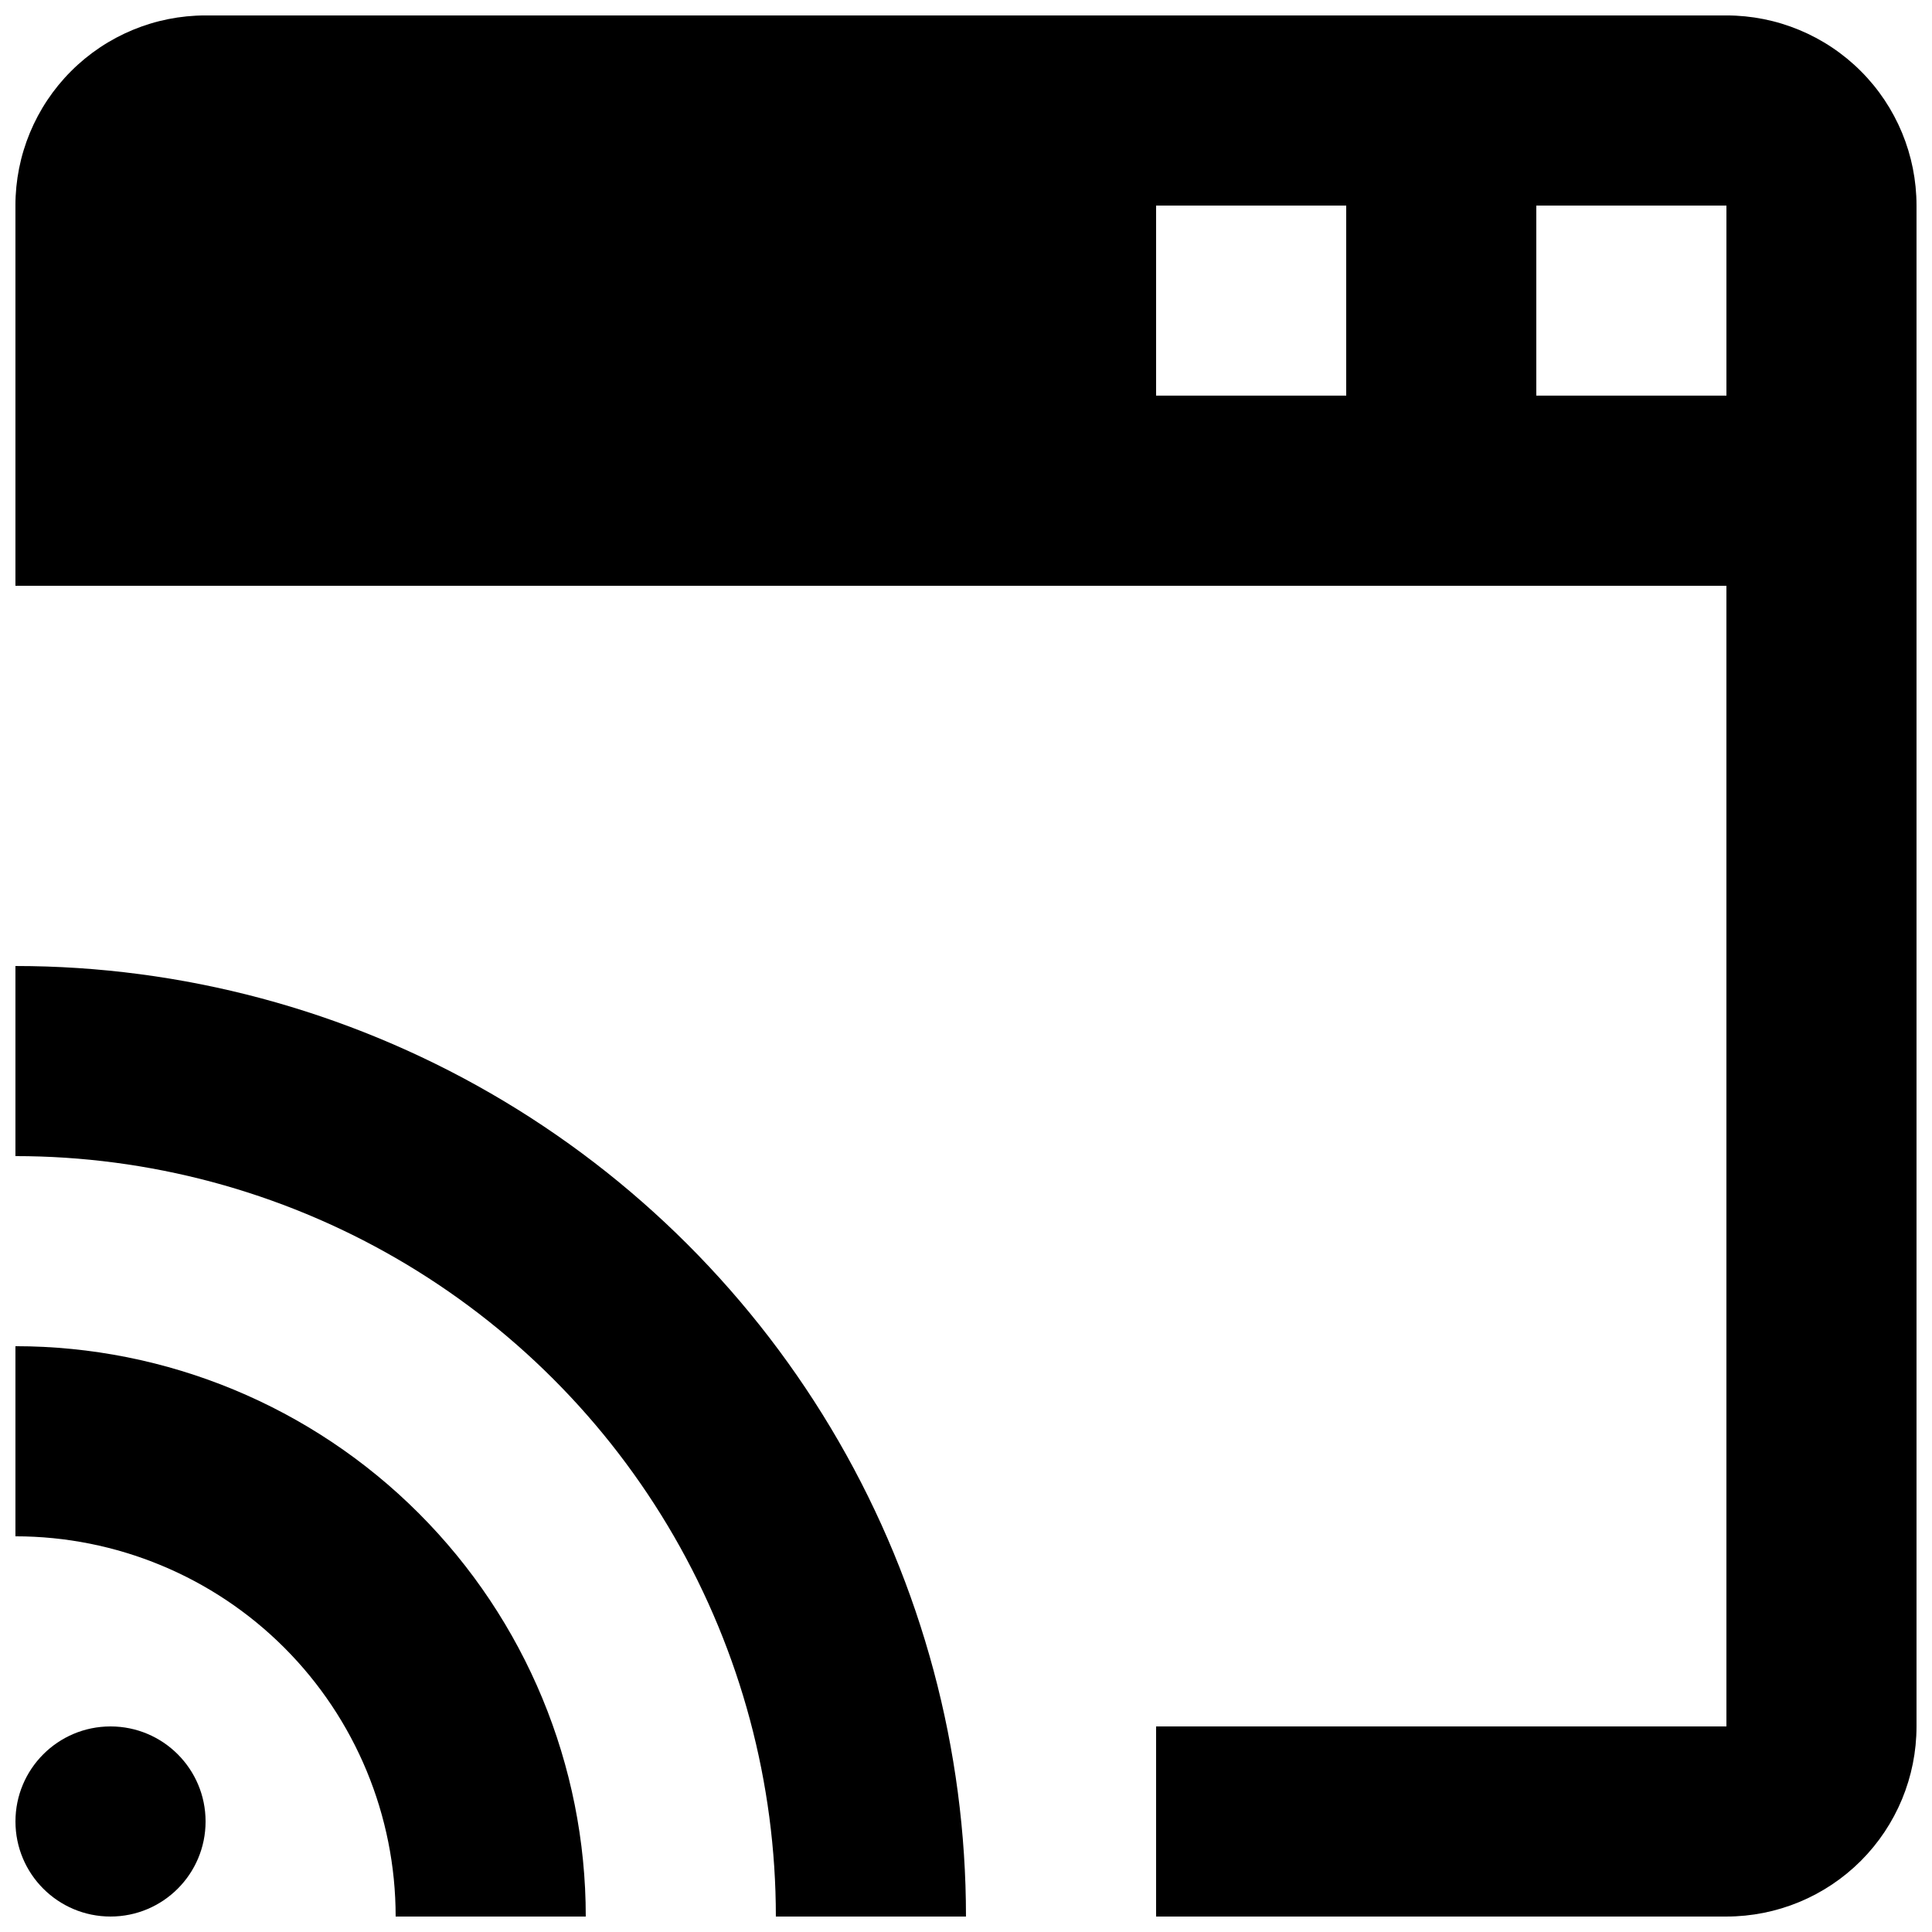 <?xml version="1.0" encoding="UTF-8"?>
<!-- Uploaded to: ICON Repo, www.iconrepo.com, Generator: ICON Repo Mixer Tools -->
<svg width="800px" height="800px" version="1.1" viewBox="144 144 512 512" xmlns="http://www.w3.org/2000/svg">
 <defs>
  <clipPath id="d">
   <path d="m148.09 500h151.91v151.9h-151.91z"/>
  </clipPath>
  <clipPath id="c">
   <path d="m148.09 400h251.91v251.9h-251.91z"/>
  </clipPath>
  <clipPath id="b">
   <path d="m148.09 148.09h503.81v503.81h-503.81z"/>
  </clipPath>
  <clipPath id="a">
   <path d="m148.09 601h50.906v50.902h-50.906z"/>
  </clipPath>
 </defs>
 <g>
  <g clip-path="url(#d)">
   <path d="m148.09 500.76v50.383-0.004c26.723 0 52.352 10.617 71.25 29.512 18.895 18.898 29.512 44.527 29.512 71.25h50.383c0-40.086-15.926-78.527-44.27-106.88-28.344-28.344-66.789-44.266-106.88-44.266z"/>
  </g>
  <g clip-path="url(#c)">
   <path d="m148.09 400v50.383-0.004c35.375 0 70.125 9.312 100.76 27s56.074 43.129 73.762 73.762c17.688 30.637 27 65.387 27 100.76h50.383c0-44.219-11.641-87.656-33.75-125.95-22.109-38.293-53.91-70.094-92.203-92.203-38.297-22.109-81.734-33.746-125.95-33.746z"/>
  </g>
  <g clip-path="url(#b)">
   <path d="m601.52 148.09h-403.05c-13.363 0-26.18 5.309-35.625 14.758-9.449 9.445-14.758 22.262-14.758 35.625v100.76h453.43v302.29h-151.14v50.383h151.14v-0.004c13.359 0 26.176-5.309 35.625-14.754 9.445-9.449 14.754-22.266 14.754-35.625v-403.05c0-13.363-5.309-26.18-14.754-35.625-9.449-9.449-22.266-14.758-35.625-14.758zm-100.76 100.76h-50.383v-50.379h50.383zm100.76 0h-50.383v-50.379h50.383z"/>
  </g>
  <g clip-path="url(#a)">
   <path d="m198.48 626.71c0 13.914-11.281 25.191-25.191 25.191-13.914 0-25.191-11.277-25.191-25.191 0-13.91 11.277-25.188 25.191-25.188 13.91 0 25.191 11.277 25.191 25.188"/>
  </g>
 </g>
</svg>